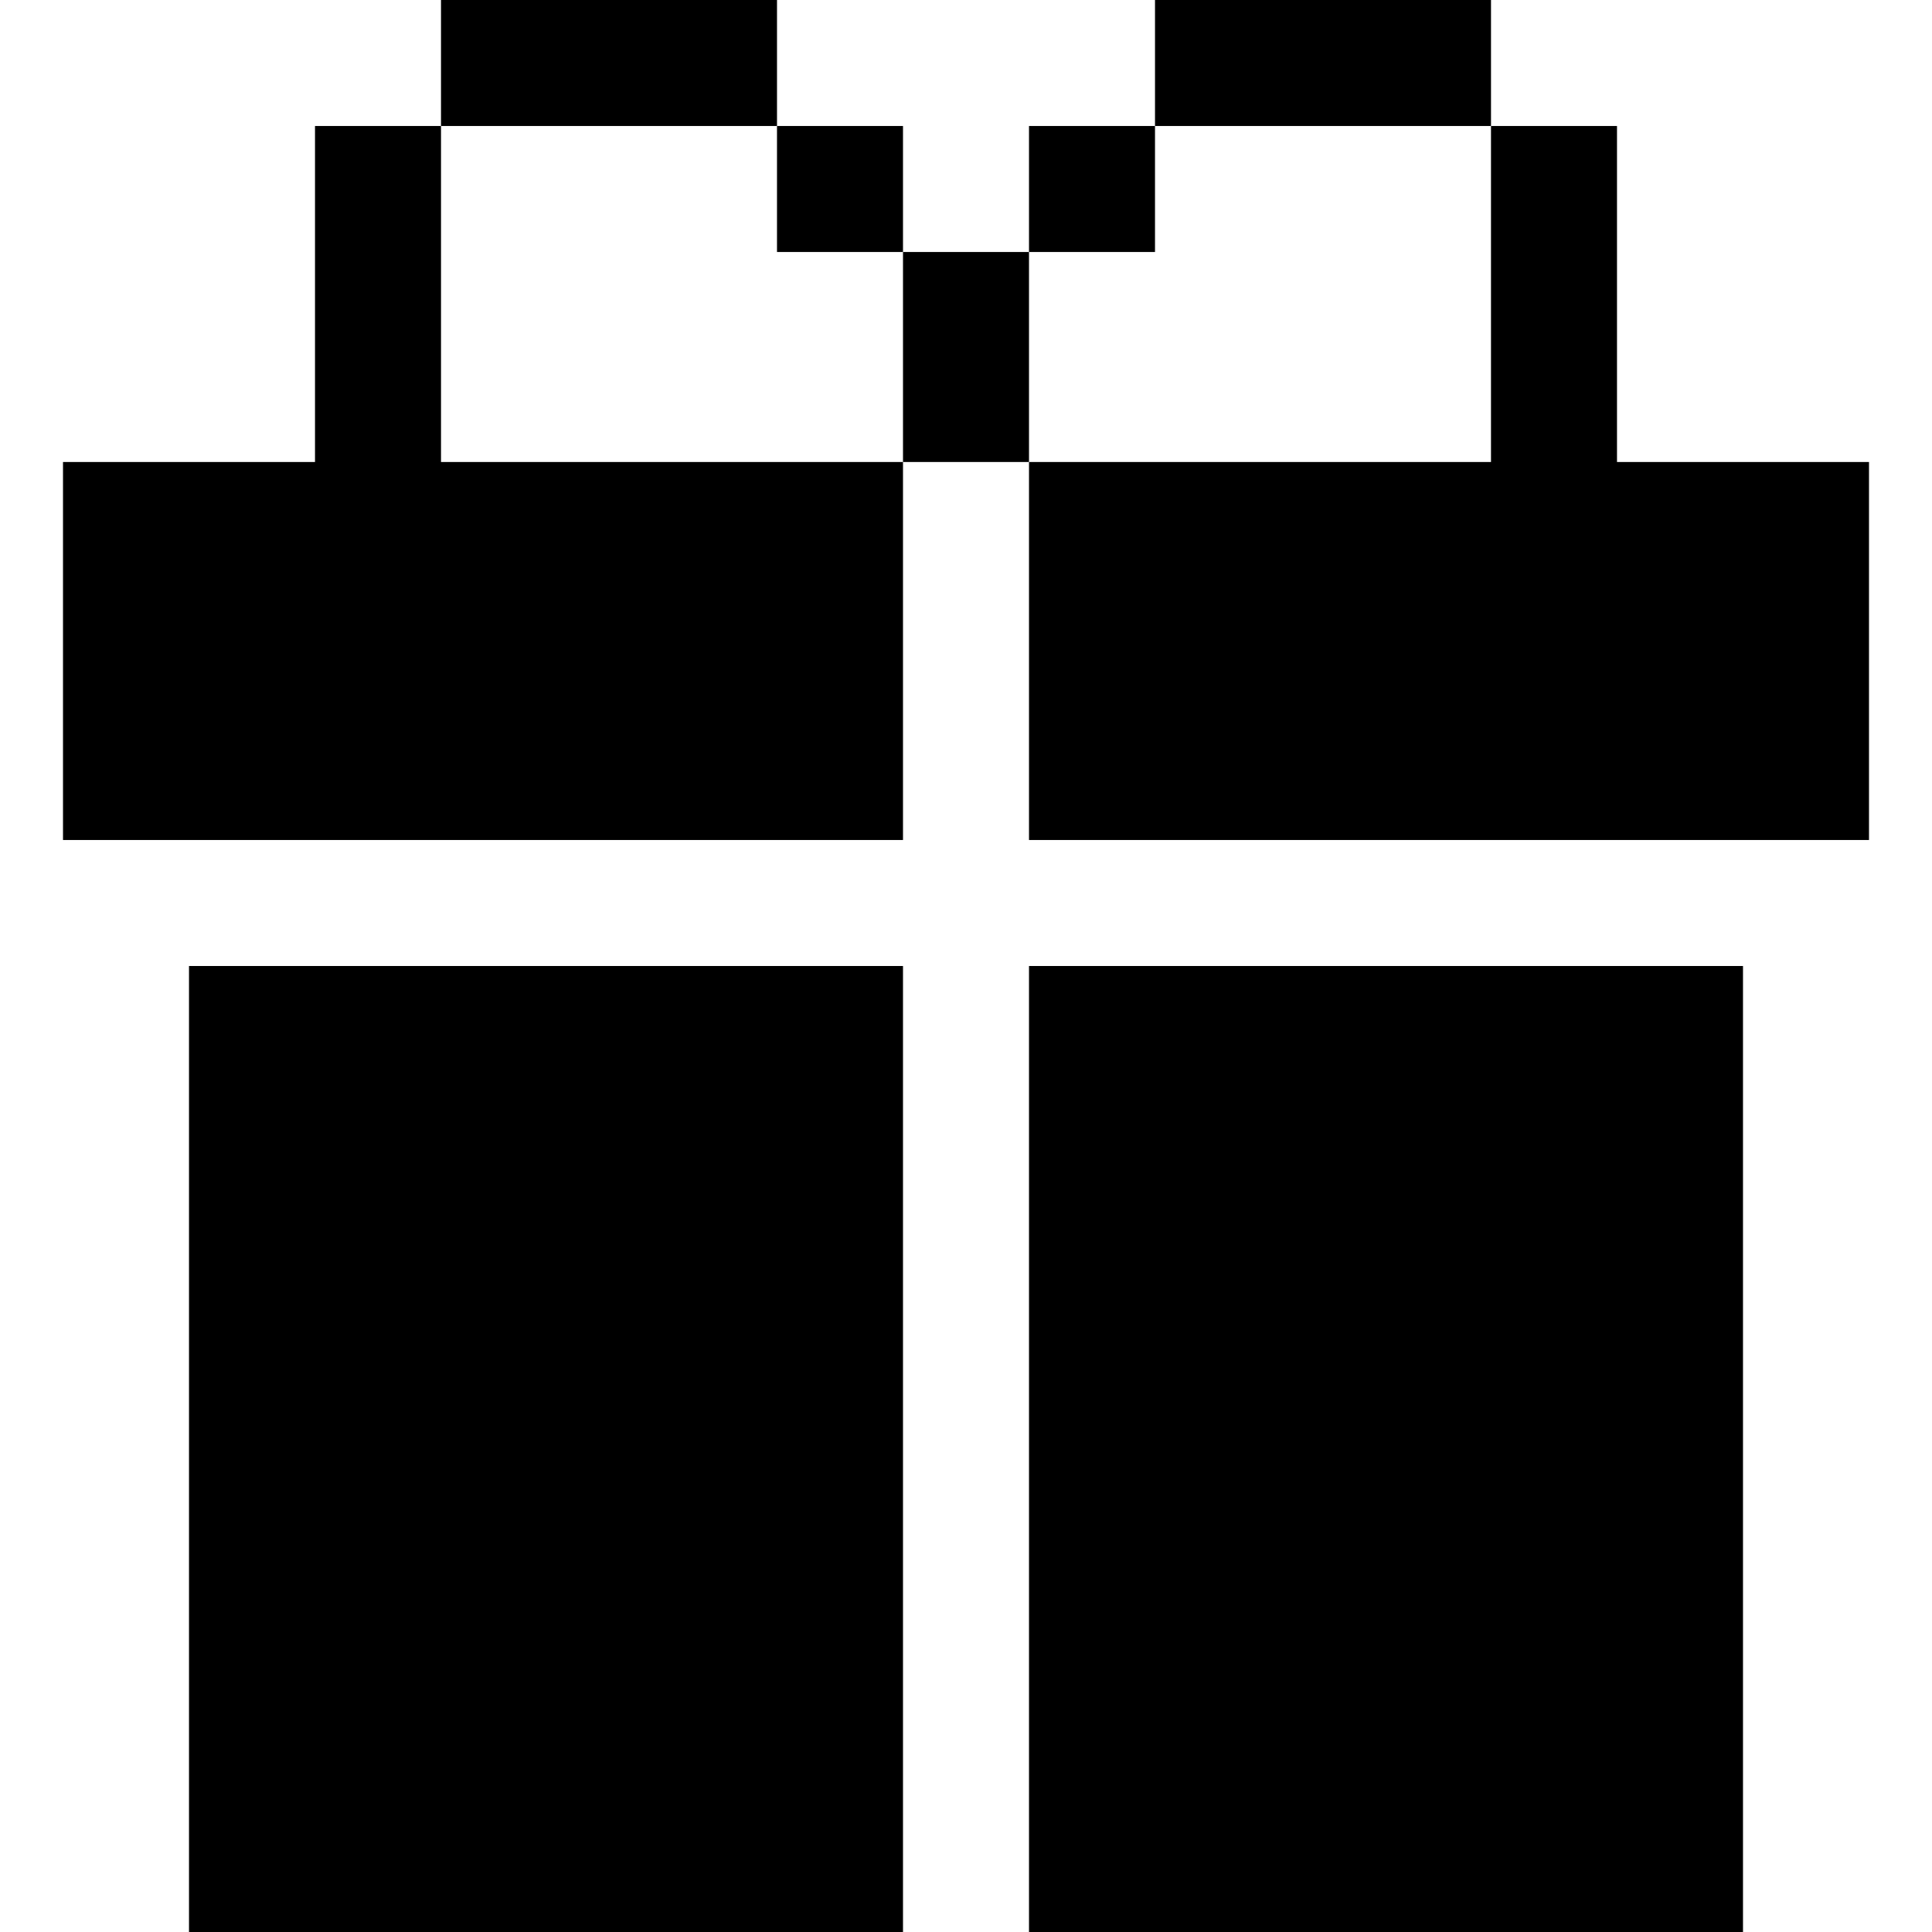 <?xml version="1.0" encoding="iso-8859-1"?>
<!-- Uploaded to: SVG Repo, www.svgrepo.com, Generator: SVG Repo Mixer Tools -->
<svg fill="#000000" version="1.1" id="Layer_1" xmlns="http://www.w3.org/2000/svg" xmlns:xlink="http://www.w3.org/1999/xlink" 
	 viewBox="0 0 512 512" xml:space="preserve">
<g>
	<g>
		<rect x="50.087" y="256" width="189.217" height="256"/>
	</g>
</g>
<g>
	<g>
		<rect x="272.696" y="256" width="189.217" height="256"/>
	</g>
</g>
<g>
	<g>
		<polygon points="428.522,122.435 428.522,33.391 395.13,33.391 395.13,122.435 272.696,122.435 272.696,222.609 495.304,222.609 
			495.304,122.435 		"/>
	</g>
</g>
<g>
	<g>
		<rect x="239.304" y="66.783" width="33.391" height="55.652"/>
	</g>
</g>
<g>
	<g>
		<polygon points="116.87,122.435 116.87,33.391 83.478,33.391 83.478,122.435 16.696,122.435 16.696,222.609 239.304,222.609 
			239.304,122.435 		"/>
	</g>
</g>
<g>
	<g>
		<rect x="116.87" width="89.043" height="33.391"/>
	</g>
</g>
<g>
	<g>
		<rect x="306.087" width="89.043" height="33.391"/>
	</g>
</g>
<g>
	<g>
		<rect x="205.913" y="33.391" width="33.391" height="33.391"/>
	</g>
</g>
<g>
	<g>
		<rect x="272.696" y="33.391" width="33.391" height="33.391"/>
	</g>
</g>
</svg>